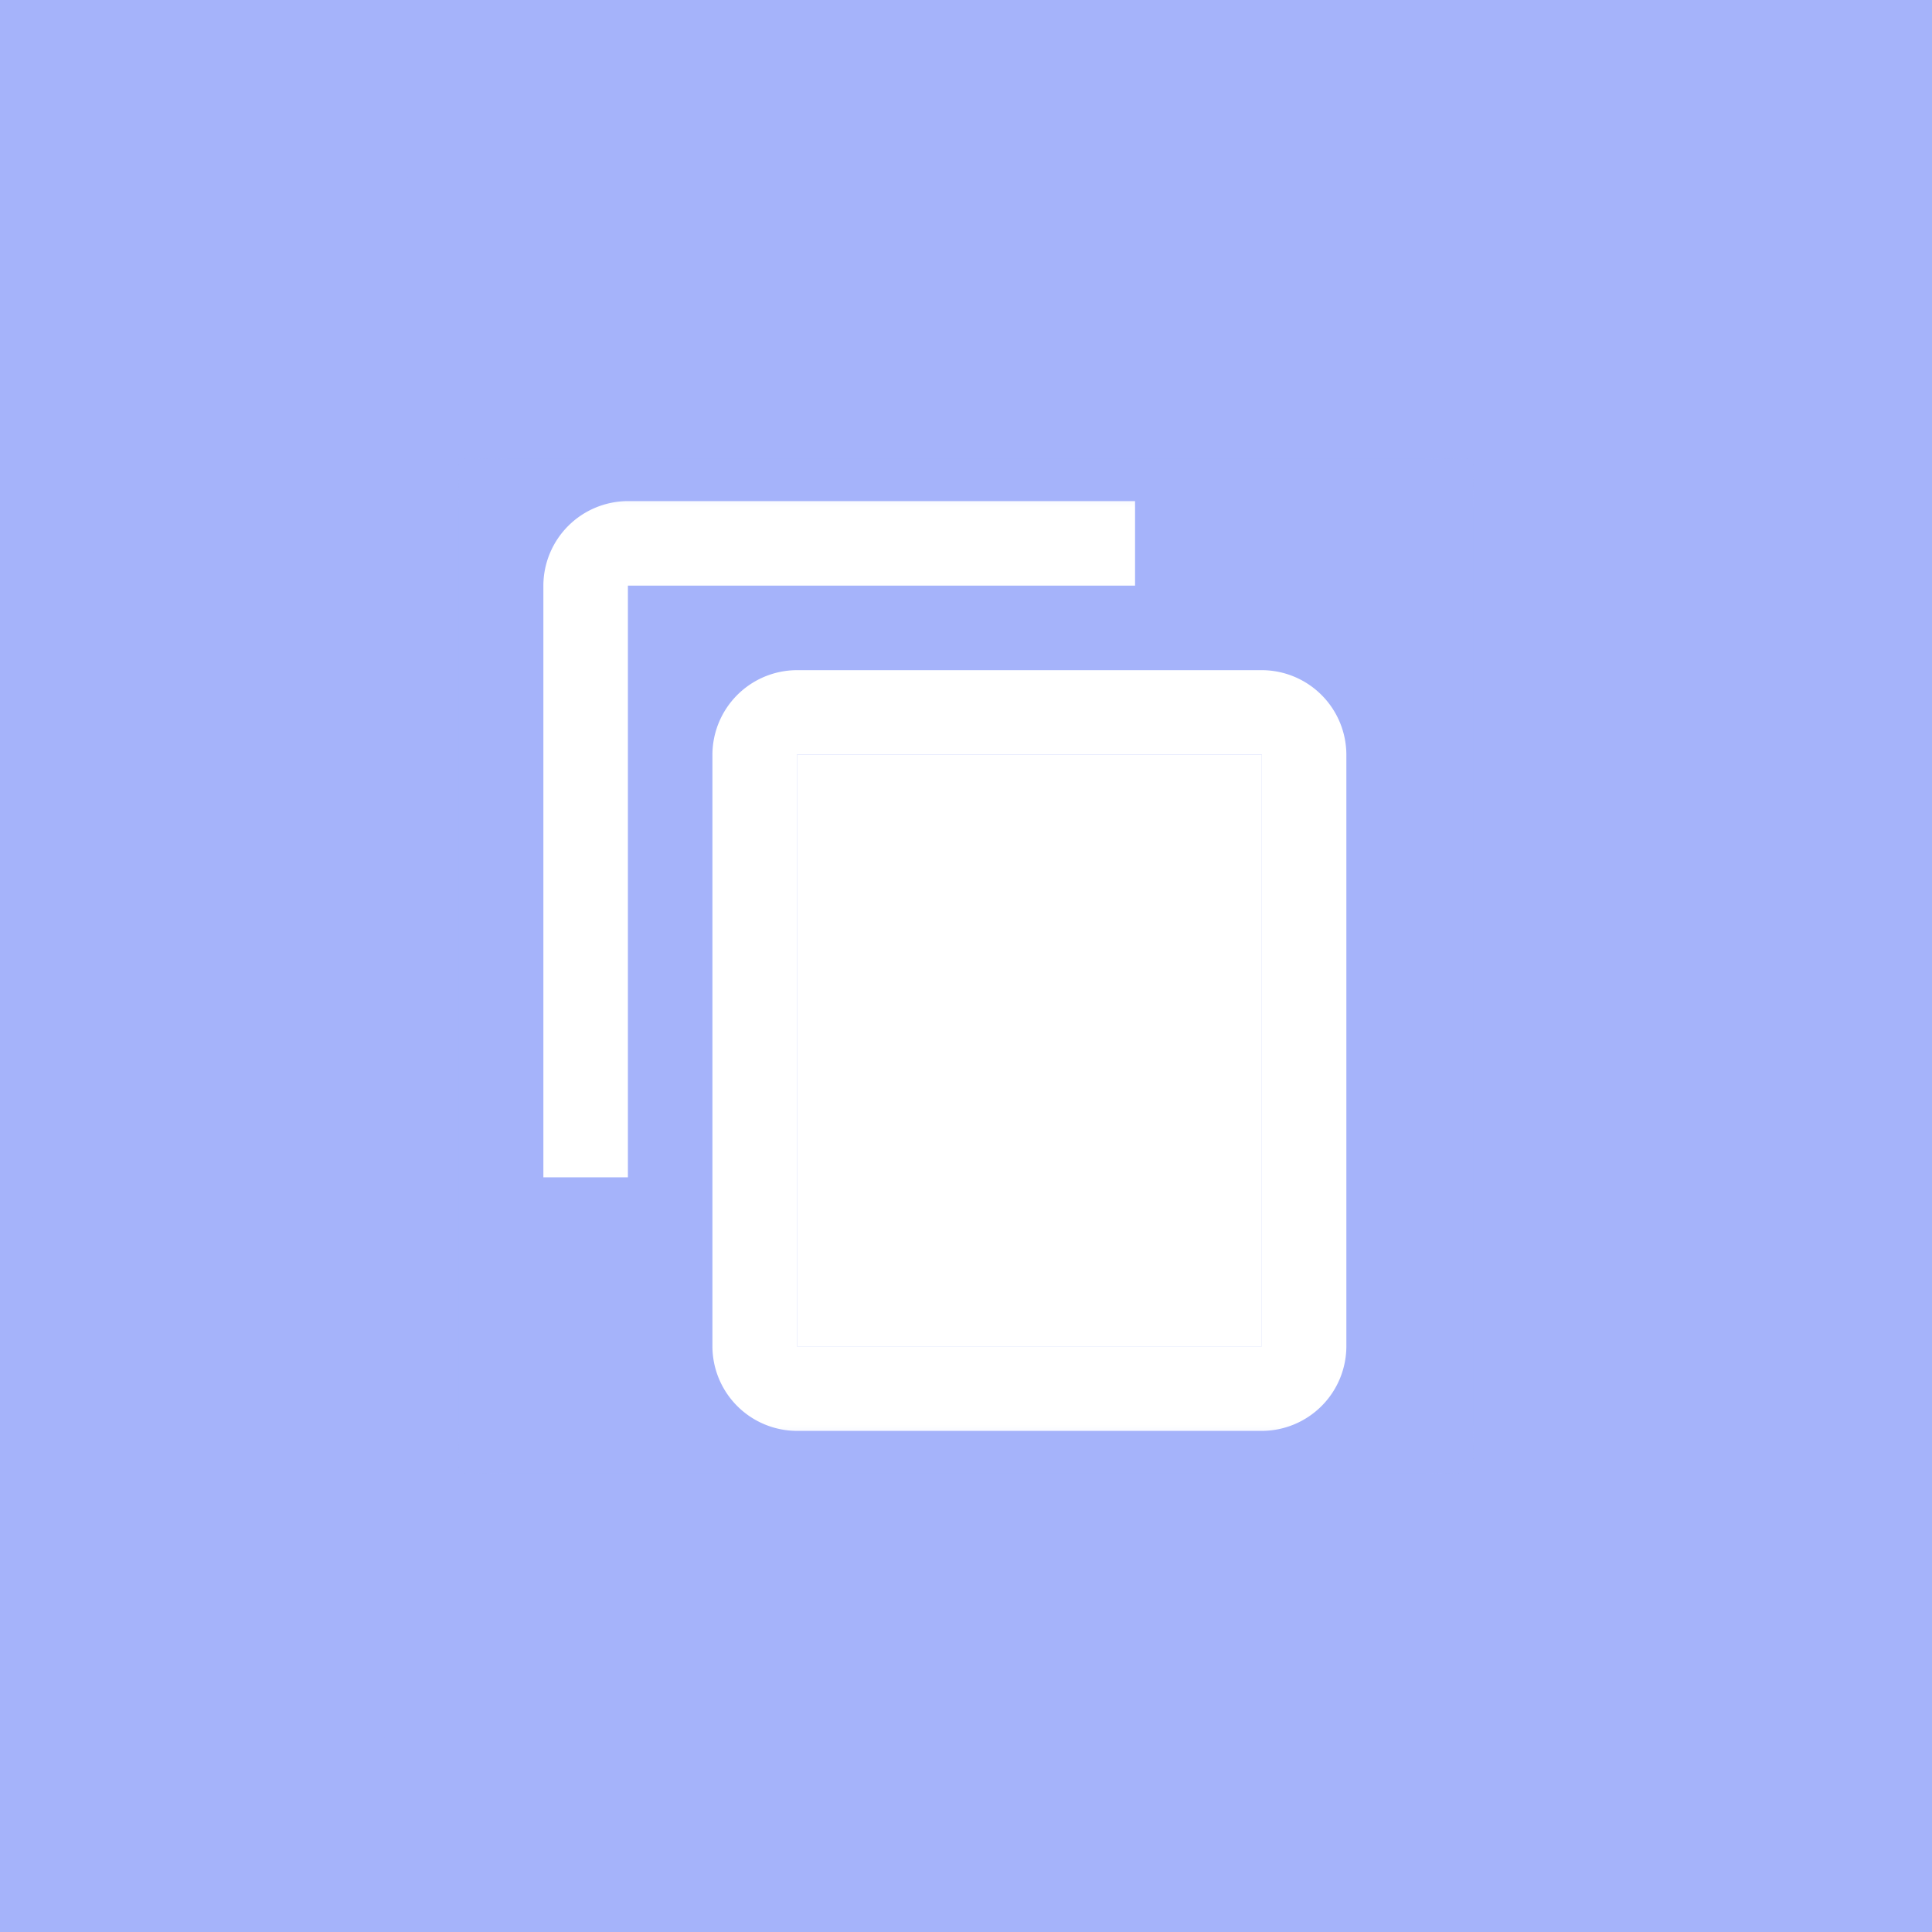 <svg xmlns="http://www.w3.org/2000/svg" width="40" height="40" fill="none" viewBox="0 0 40 40">
  <rect x="0" y="0" width="40" height="40" fill="#333333" stroke="none"/>
  <circle cx="20" cy="20" r="20" fill="#D9D9D9"/>
  <path fill="#D9D9D9" d="M0 0h40v40H0V0Z"/>
  <path fill="#A5B3FA" d="M0 0h40v40H0V0Z"/>
  <path fill="#A5B3FA" d="M20 40c11.046 0 20-8.954 20-20S31.046 0 20 0 0 8.954 0 20s8.954 20 20 20Z"/>
  <mask id="a" width="22" height="22" x="9" y="9" maskUnits="userSpaceOnUse" style="mask-type:luminance">
    <path fill="#fff" d="M9.5 9.5h21v21h-21v-21Z"/>
  </mask>
  <g mask="url(#a)">
    <path fill="#A5B3FA" d="M9.5 9.5h21v21h-21v-21Z"/>
    <path fill="#fff" d="M16.5 15.625h9.625v12.25H16.5v-12.25Z"/>
    <path fill="#fff" d="M23.5 10.375H13a1.755 1.755 0 0 0-1.75 1.75v12.25H13v-12.25h10.5v-1.75Zm2.625 3.5H16.5a1.755 1.755 0 0 0-1.75 1.75v12.25a1.755 1.755 0 0 0 1.75 1.75h9.625a1.755 1.755 0 0 0 1.75-1.75v-12.25a1.755 1.755 0 0 0-1.75-1.75Zm0 14H16.5v-12.25h9.625v12.25Z"/>
  </g>
</svg>
